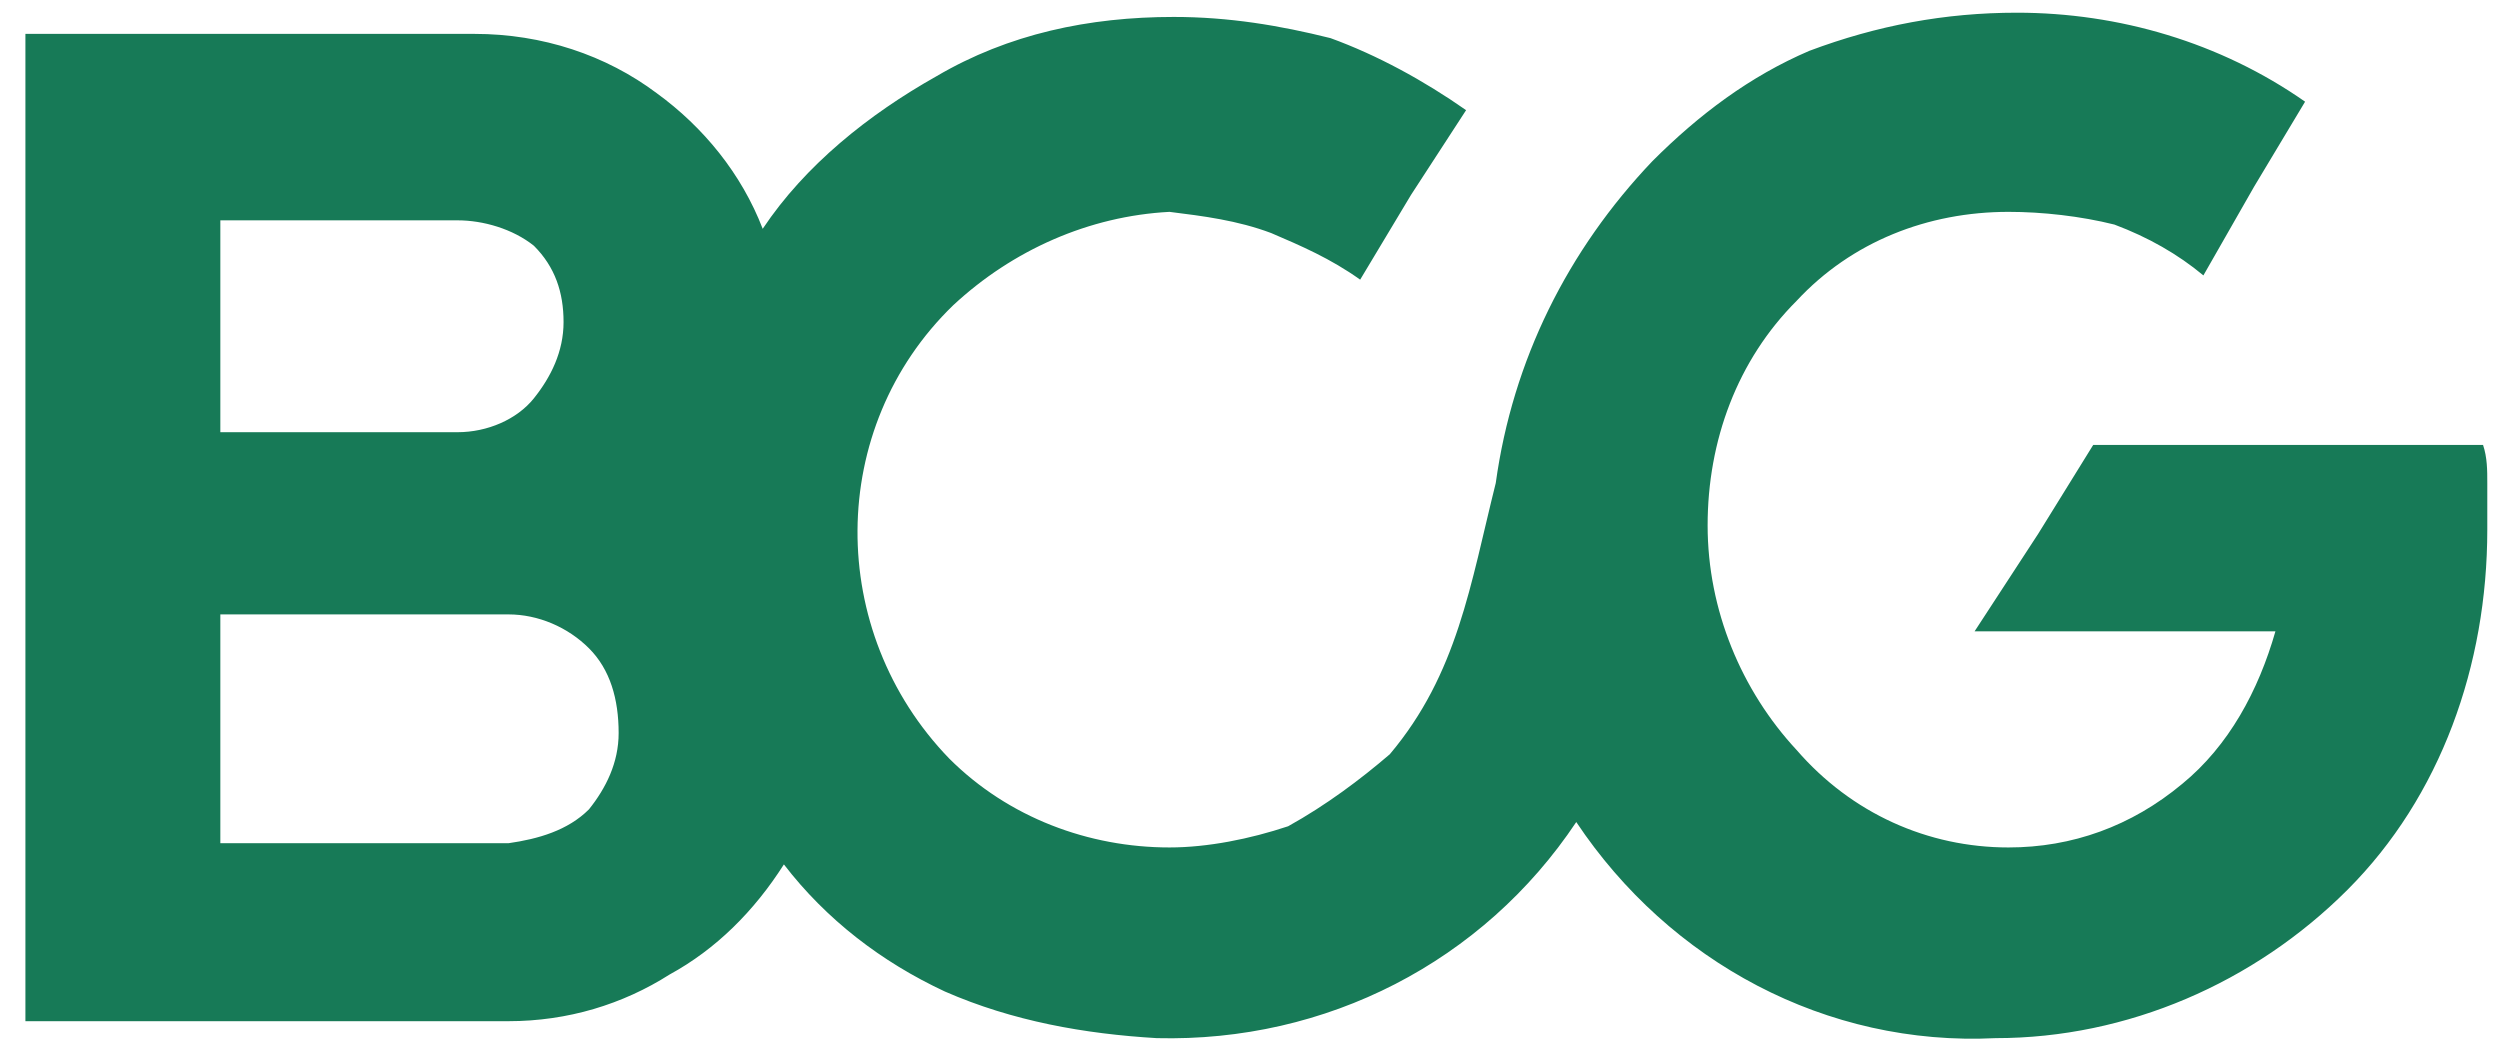 <?xml version="1.0" encoding="utf-8"?>
<!-- Generator: Adobe Illustrator 25.3.1, SVG Export Plug-In . SVG Version: 6.00 Build 0)  -->
<svg version="1.1" id="Livello_1" xmlns="http://www.w3.org/2000/svg" xmlns:xlink="http://www.w3.org/1999/xlink" x="0px" y="0px"
	 viewBox="0 0 59 25" style="enable-background:new 0 0 59 25;" xml:space="preserve">
<style type="text/css">
	.st0{fill-rule:evenodd;clip-rule:evenodd;fill:#177A57;}
</style>
<g id="Raggruppa_17217" transform="translate(-446 -3372)">
	<path id="Tracciato_619" class="st0" d="M504.7,3384.5v-1.1c0-0.3,0-0.6-0.1-0.9h-9.2l-1.3,2.1l-1.5,2.3h7.1
		c-0.4,1.4-1.1,2.7-2.2,3.6c-1.2,1-2.6,1.5-4.1,1.5c-1.9,0-3.7-0.8-5-2.3c-1.3-1.4-2.1-3.3-2.1-5.3c0-2,0.7-3.9,2.1-5.3
		c1.3-1.4,3.1-2.1,5-2.1c0.8,0,1.7,0.1,2.5,0.3c0.8,0.3,1.5,0.7,2.1,1.2l1.2-2.1l1.2-2c-2-1.4-4.4-2.1-6.8-2.1
		c-1.7,0-3.3,0.3-4.9,0.9c-1.4,0.6-2.6,1.5-3.7,2.6c-2,2.1-3.3,4.7-3.7,7.6c-0.6,2.4-0.9,4.5-2.5,6.4c-0.7,0.6-1.5,1.2-2.4,1.7
		c-0.9,0.3-1.9,0.5-2.8,0.5c-1.9,0-3.8-0.7-5.2-2.1c-2.9-3-2.9-7.8,0.1-10.7c1.4-1.3,3.2-2.1,5.1-2.2c0.8,0.1,1.6,0.2,2.4,0.5
		c0.7,0.3,1.4,0.6,2.1,1.1l1.2-2l1.3-2c-1-0.7-2.1-1.3-3.2-1.7c-1.2-0.3-2.4-0.5-3.7-0.5c-2,0-3.9,0.4-5.6,1.4
		c-1.6,0.9-3.1,2.1-4.1,3.6c-0.5-1.3-1.4-2.4-2.5-3.2c-1.2-0.9-2.7-1.4-4.3-1.4h-10.6v23.3H458c1.4,0,2.7-0.4,3.8-1.1
		c1.1-0.6,2-1.5,2.7-2.6c1,1.3,2.3,2.3,3.8,3c1.6,0.7,3.3,1,5,1.1c4,0.1,7.7-1.8,9.9-5.1c2.2,3.3,5.9,5.3,9.9,5.1
		c3.1,0,6.1-1.3,8.3-3.5C503.6,3390.8,504.7,3387.7,504.7,3384.5z M451.2,3382.2v-5h5.6c0.6,0,1.3,0.2,1.8,0.6
		c0.5,0.5,0.7,1.1,0.7,1.8c0,0.7-0.3,1.3-0.7,1.8c-0.4,0.5-1.1,0.8-1.8,0.8L451.2,3382.2z M451.2,3391.8v-5.3h6.8
		c0.7,0,1.4,0.3,1.9,0.8c0.5,0.5,0.7,1.2,0.7,2c0,0.7-0.3,1.3-0.7,1.8c-0.5,0.5-1.2,0.7-1.9,0.8H451.2z"/>
</g>
</svg>

